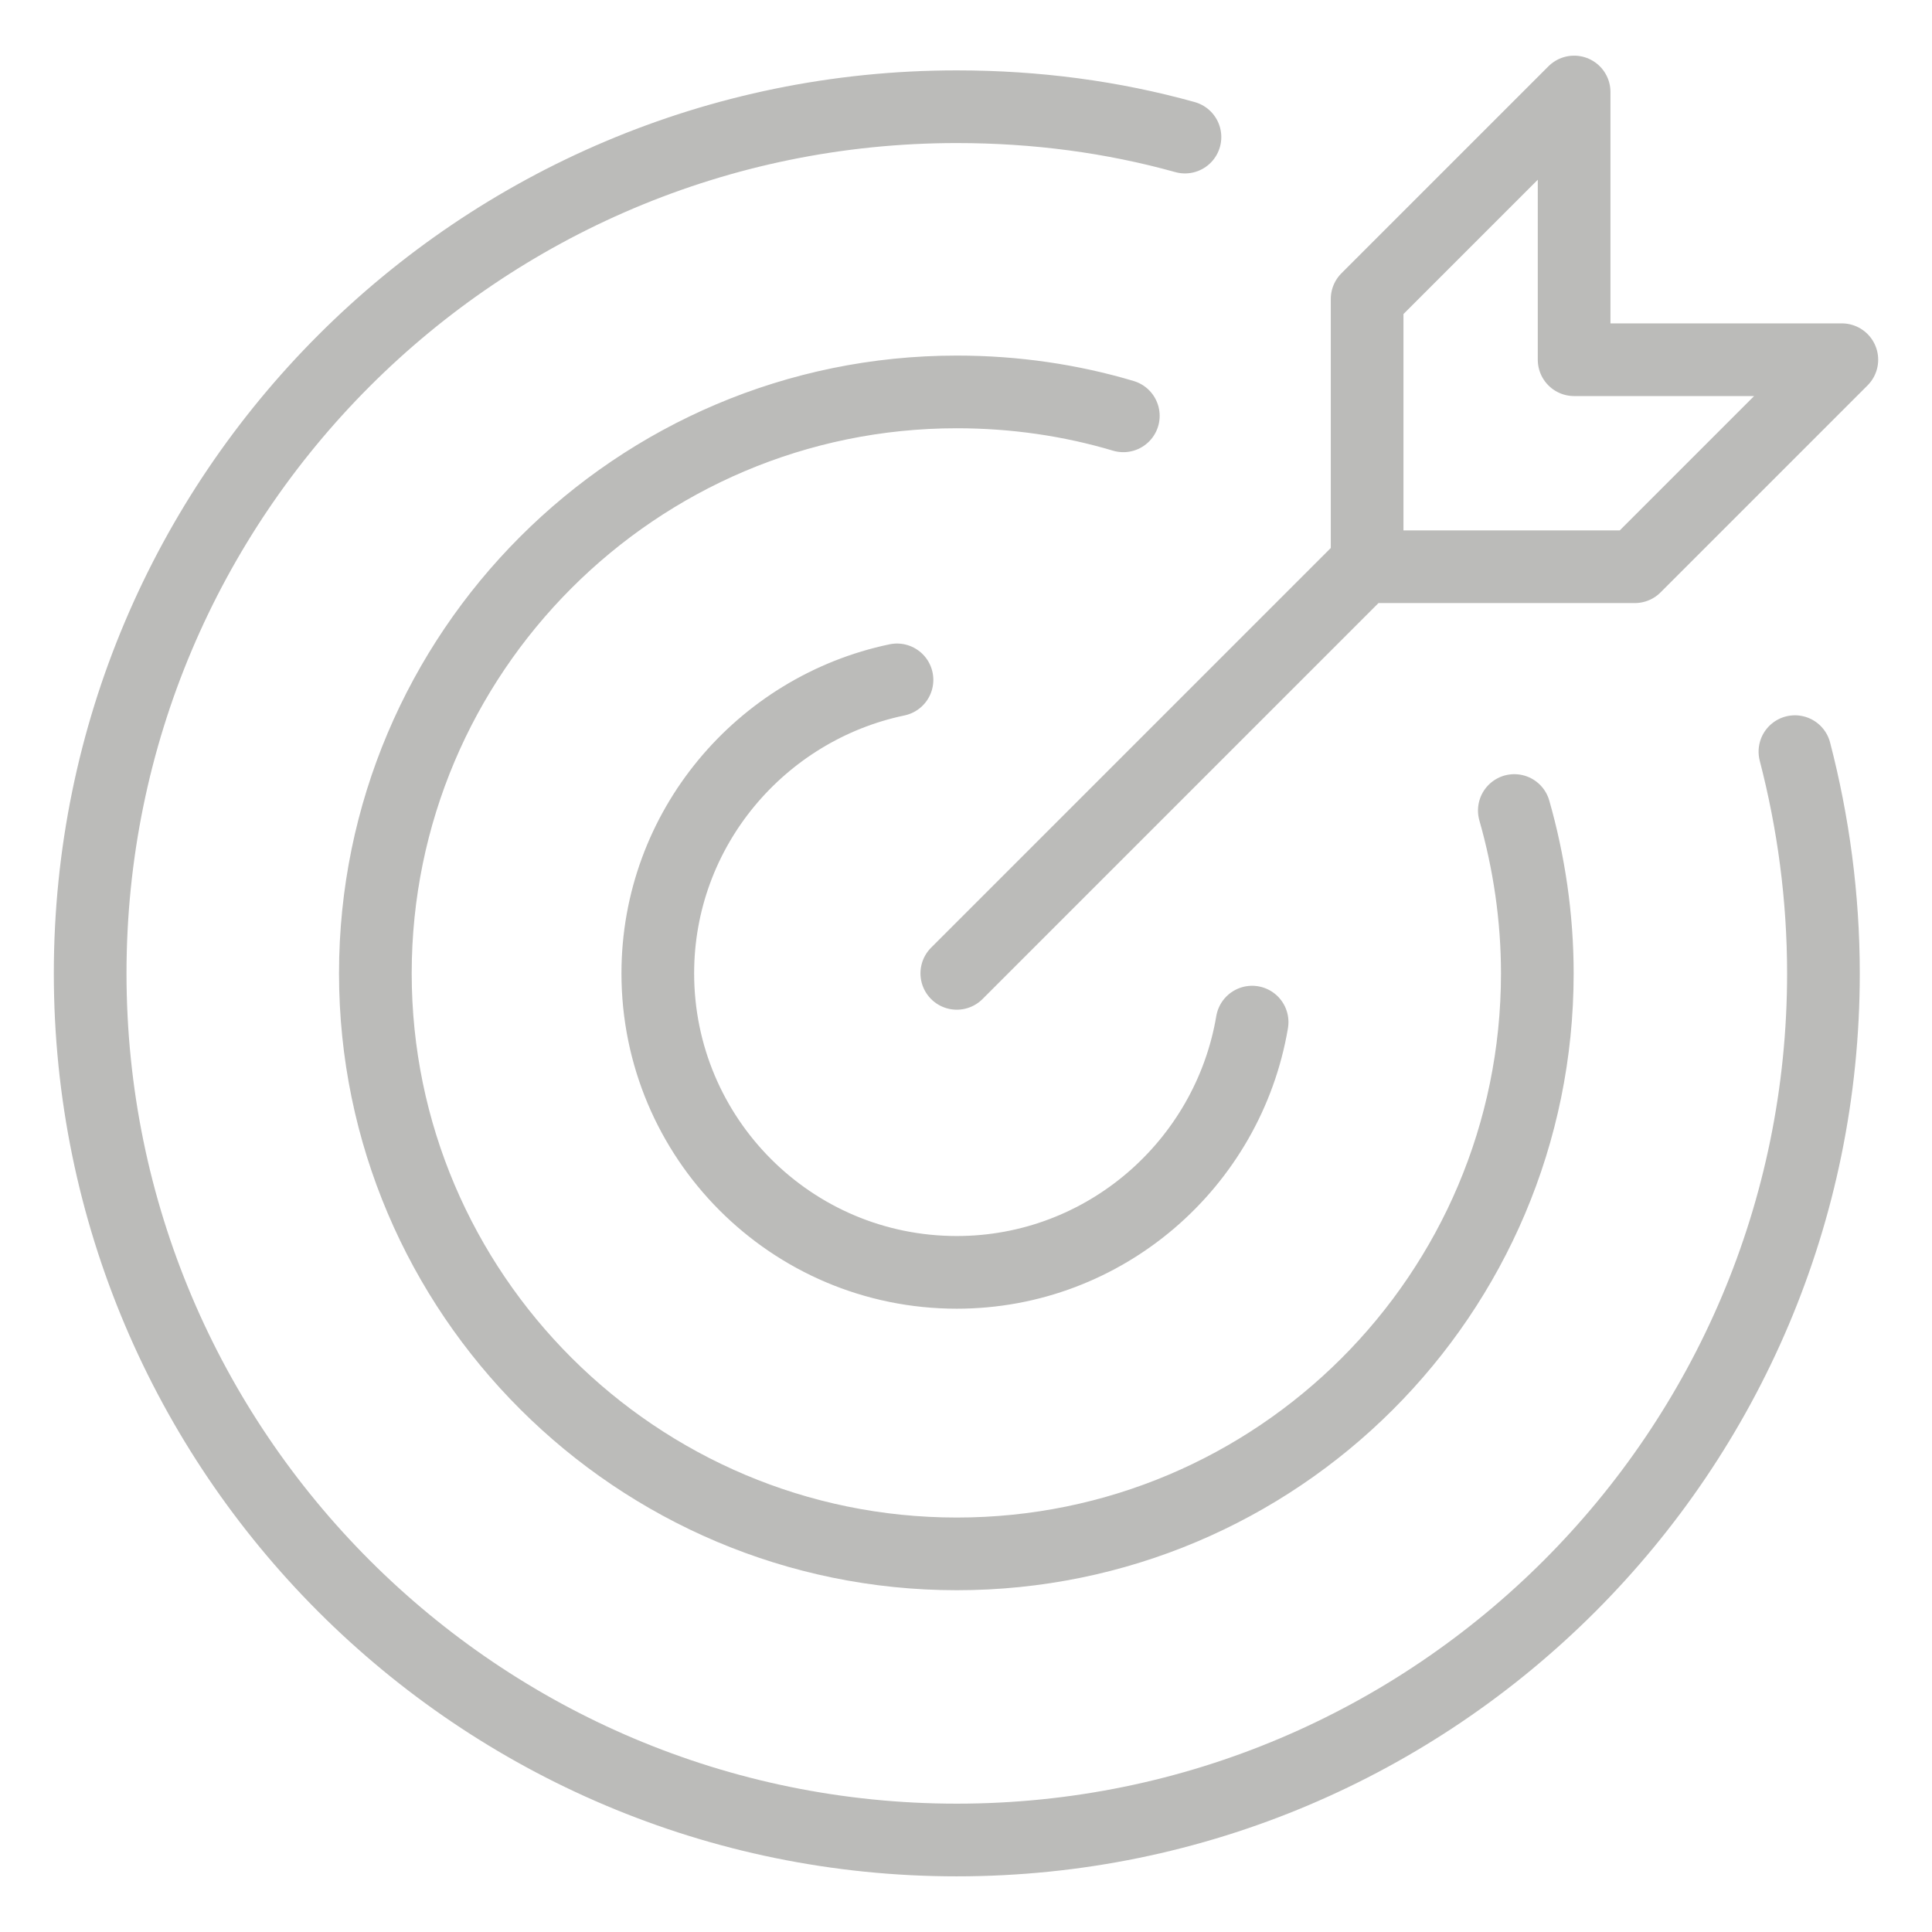 <?xml version="1.0" encoding="UTF-8"?><svg id="Lager_1" xmlns="http://www.w3.org/2000/svg" viewBox="0 0 21 21"><defs><style>.cls-1{fill:none;stroke:#bbbbb9;stroke-linecap:round;stroke-linejoin:round;stroke-width:.79px;}</style></defs><path class="cls-1" d="M14.9,6.16h2.87l2.25-2.25h-2.91V1l-2.25,2.25v2.87l-4.46,4.46M19.51,8.17c.2.77.31,1.58.31,2.41,0,5.2-4.22,9.42-9.42,9.42S.98,15.78.98,10.58,5.2,1.16,10.4,1.16c.86,0,1.69.11,2.48.33M16.46,8.81c.16.56.25,1.16.25,1.77,0,3.49-2.83,6.31-6.31,6.31s-6.32-2.83-6.32-6.31,2.83-6.32,6.32-6.32c.63,0,1.24.09,1.81.26M13.61,11.11c-.26,1.54-1.6,2.72-3.21,2.72-1.8,0-3.25-1.46-3.25-3.25,0-1.57,1.12-2.88,2.6-3.19"/></svg>